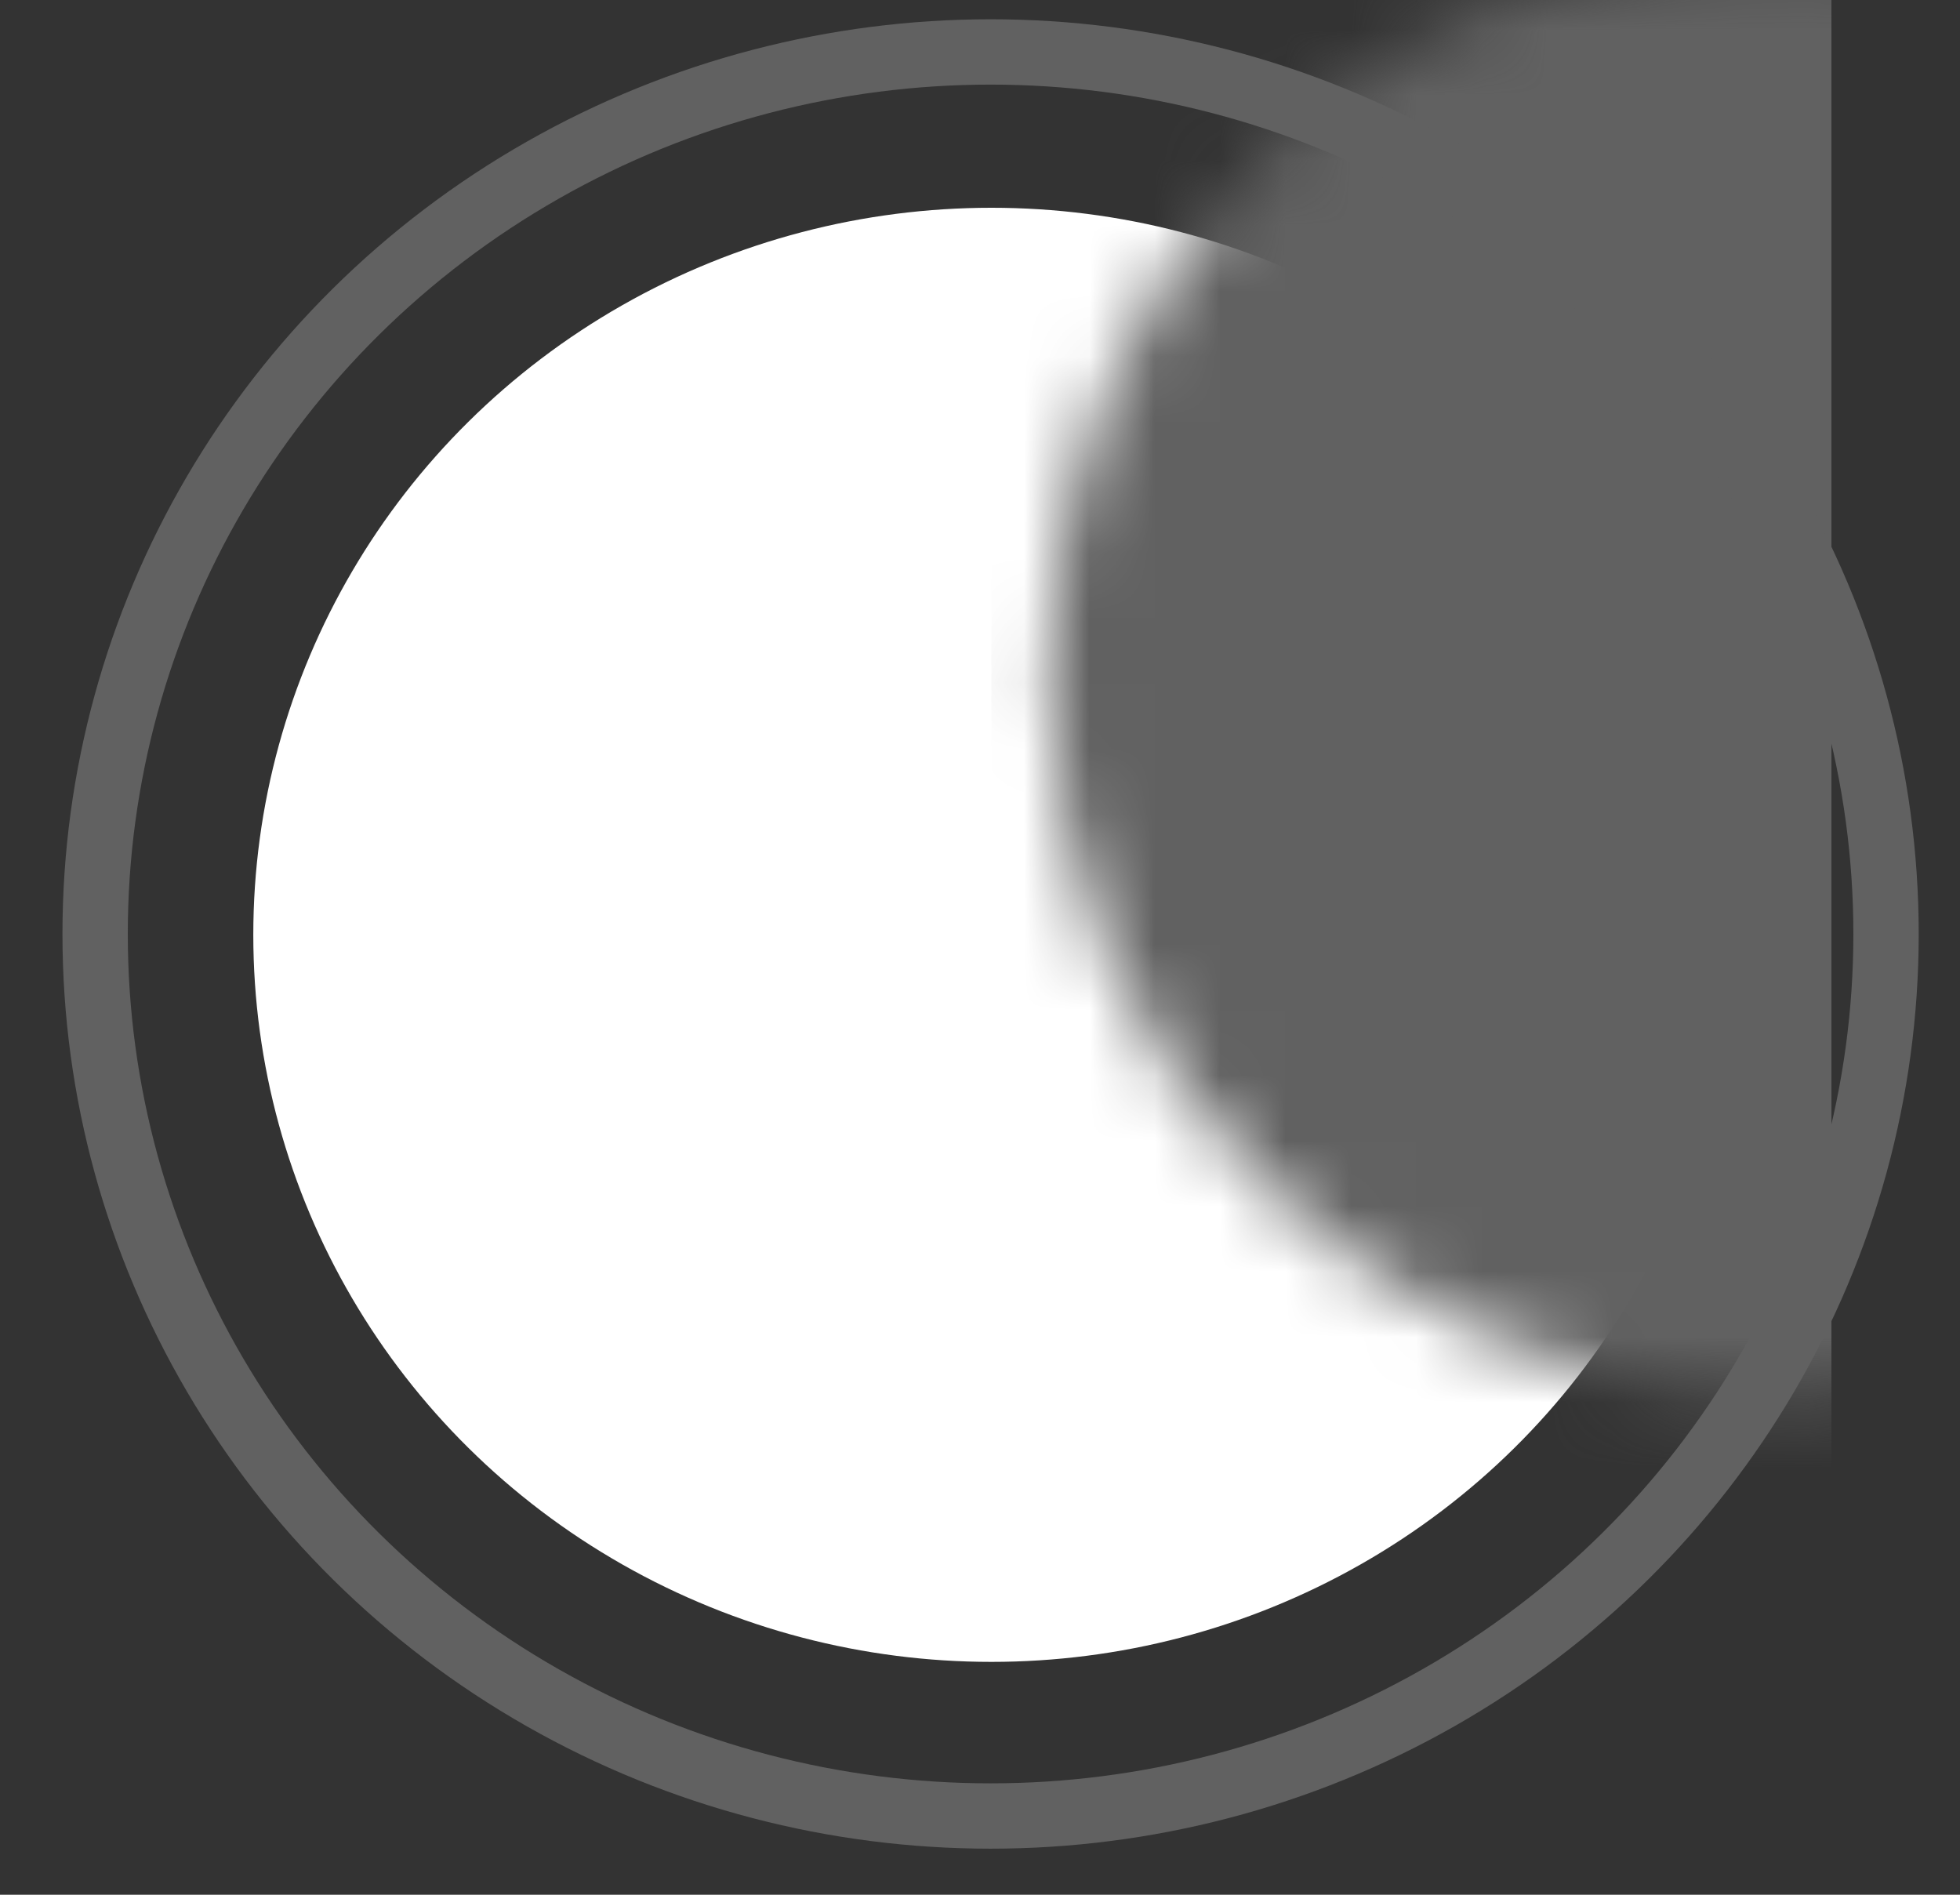 <?xml version="1.0" encoding="UTF-8" standalone="no"?>
<svg width="30px" height="29px" viewBox="0 0 30 29" version="1.1" xmlns="http://www.w3.org/2000/svg" xmlns:xlink="http://www.w3.org/1999/xlink">
    <rect x="0" y="0" width="30" height="29" fill="#333333" stroke="none"/>
    <!-- Generator: Sketch 40.2 (33826) - http://www.bohemiancoding.com/sketch -->
    <title>Rectangle 4</title>
    <desc>Created with Sketch.</desc>
    <defs>
        <ellipse id="path-1" cx="12.175" cy="11.308" rx="11.298" ry="11.128"></ellipse>
        <ellipse id="path-3" cx="12.162" cy="11.295" rx="13.706" ry="13.5"></ellipse>
    </defs>
    <g id="Symbols" stroke="none" stroke-width="1" fill="none" fill-rule="evenodd">
        <g id="2/4" transform="translate(-14, -4)">
            <g id="Rectangle-4" transform="translate(17, 7)">
                <mask id="mask-2" fill="white">
                    <use xlink:href="#path-1"></use>
                </mask>
                <use id="Mask" fill="#FFFFFF" xlink:href="#path-1"></use>
                <rect fill="#616161" mask="url(#mask-2)" x="12.175" y="-4.042" width="12.857" height="26.477"></rect>
                <mask id="mask-4" fill="white">
                    <use xlink:href="#path-3"></use>
                </mask>
                <use id="Mask" stroke="#616161" xlink:href="#path-3"></use>
            </g>
        </g>
    </g>
</svg>
